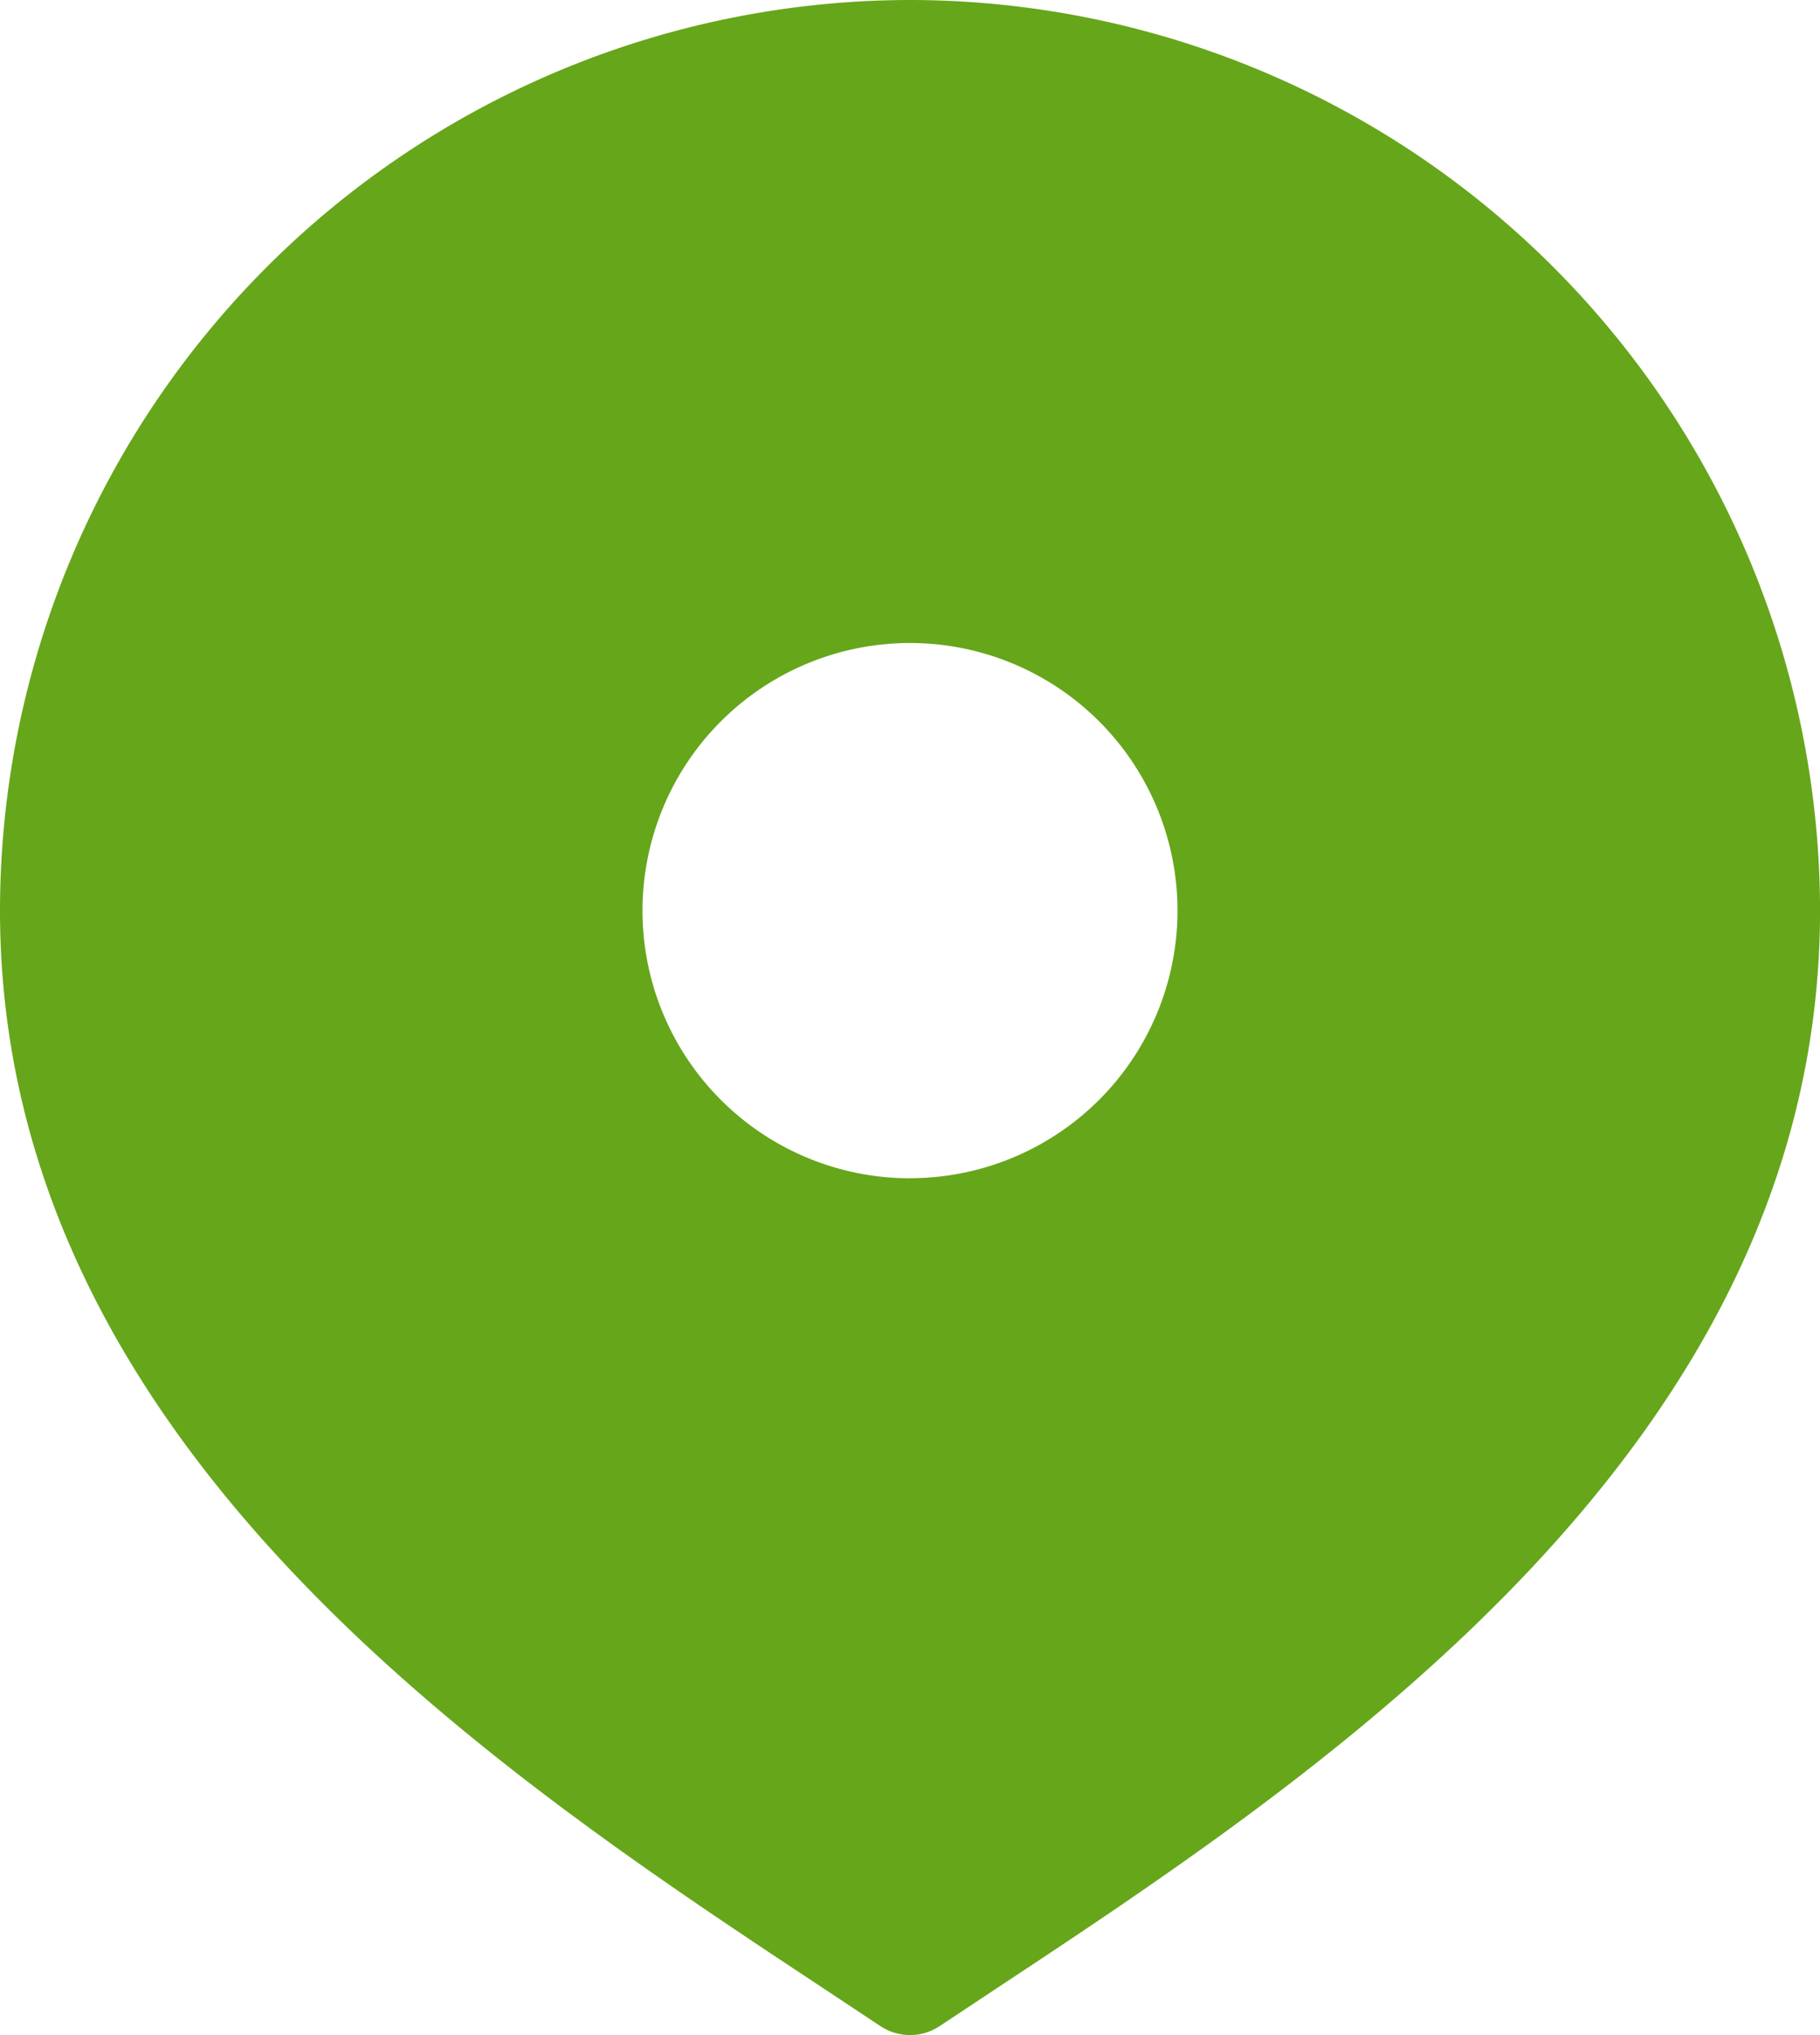 <?xml version="1.0" encoding="UTF-8"?>
<svg xmlns="http://www.w3.org/2000/svg" width="52.388" height="58.551" viewBox="0 0 52.388 58.551">
  <path id="location-pin" d="M1604.018,948.474a26.223,26.223,0,0,0-26.194,26.194c0,15.357,14.265,24.779,23.706,31.015l1.634,1.083a1.542,1.542,0,0,0,1.709,0l1.634-1.083c9.44-6.236,23.706-15.658,23.706-31.015A26.223,26.223,0,0,0,1604.018,948.474Zm0,33.9a7.7,7.7,0,1,1,7.7-7.7A7.7,7.7,0,0,1,1604.018,982.372Z" transform="translate(-1577.824 -948.474)" fill="#66a61b"></path>
</svg>
